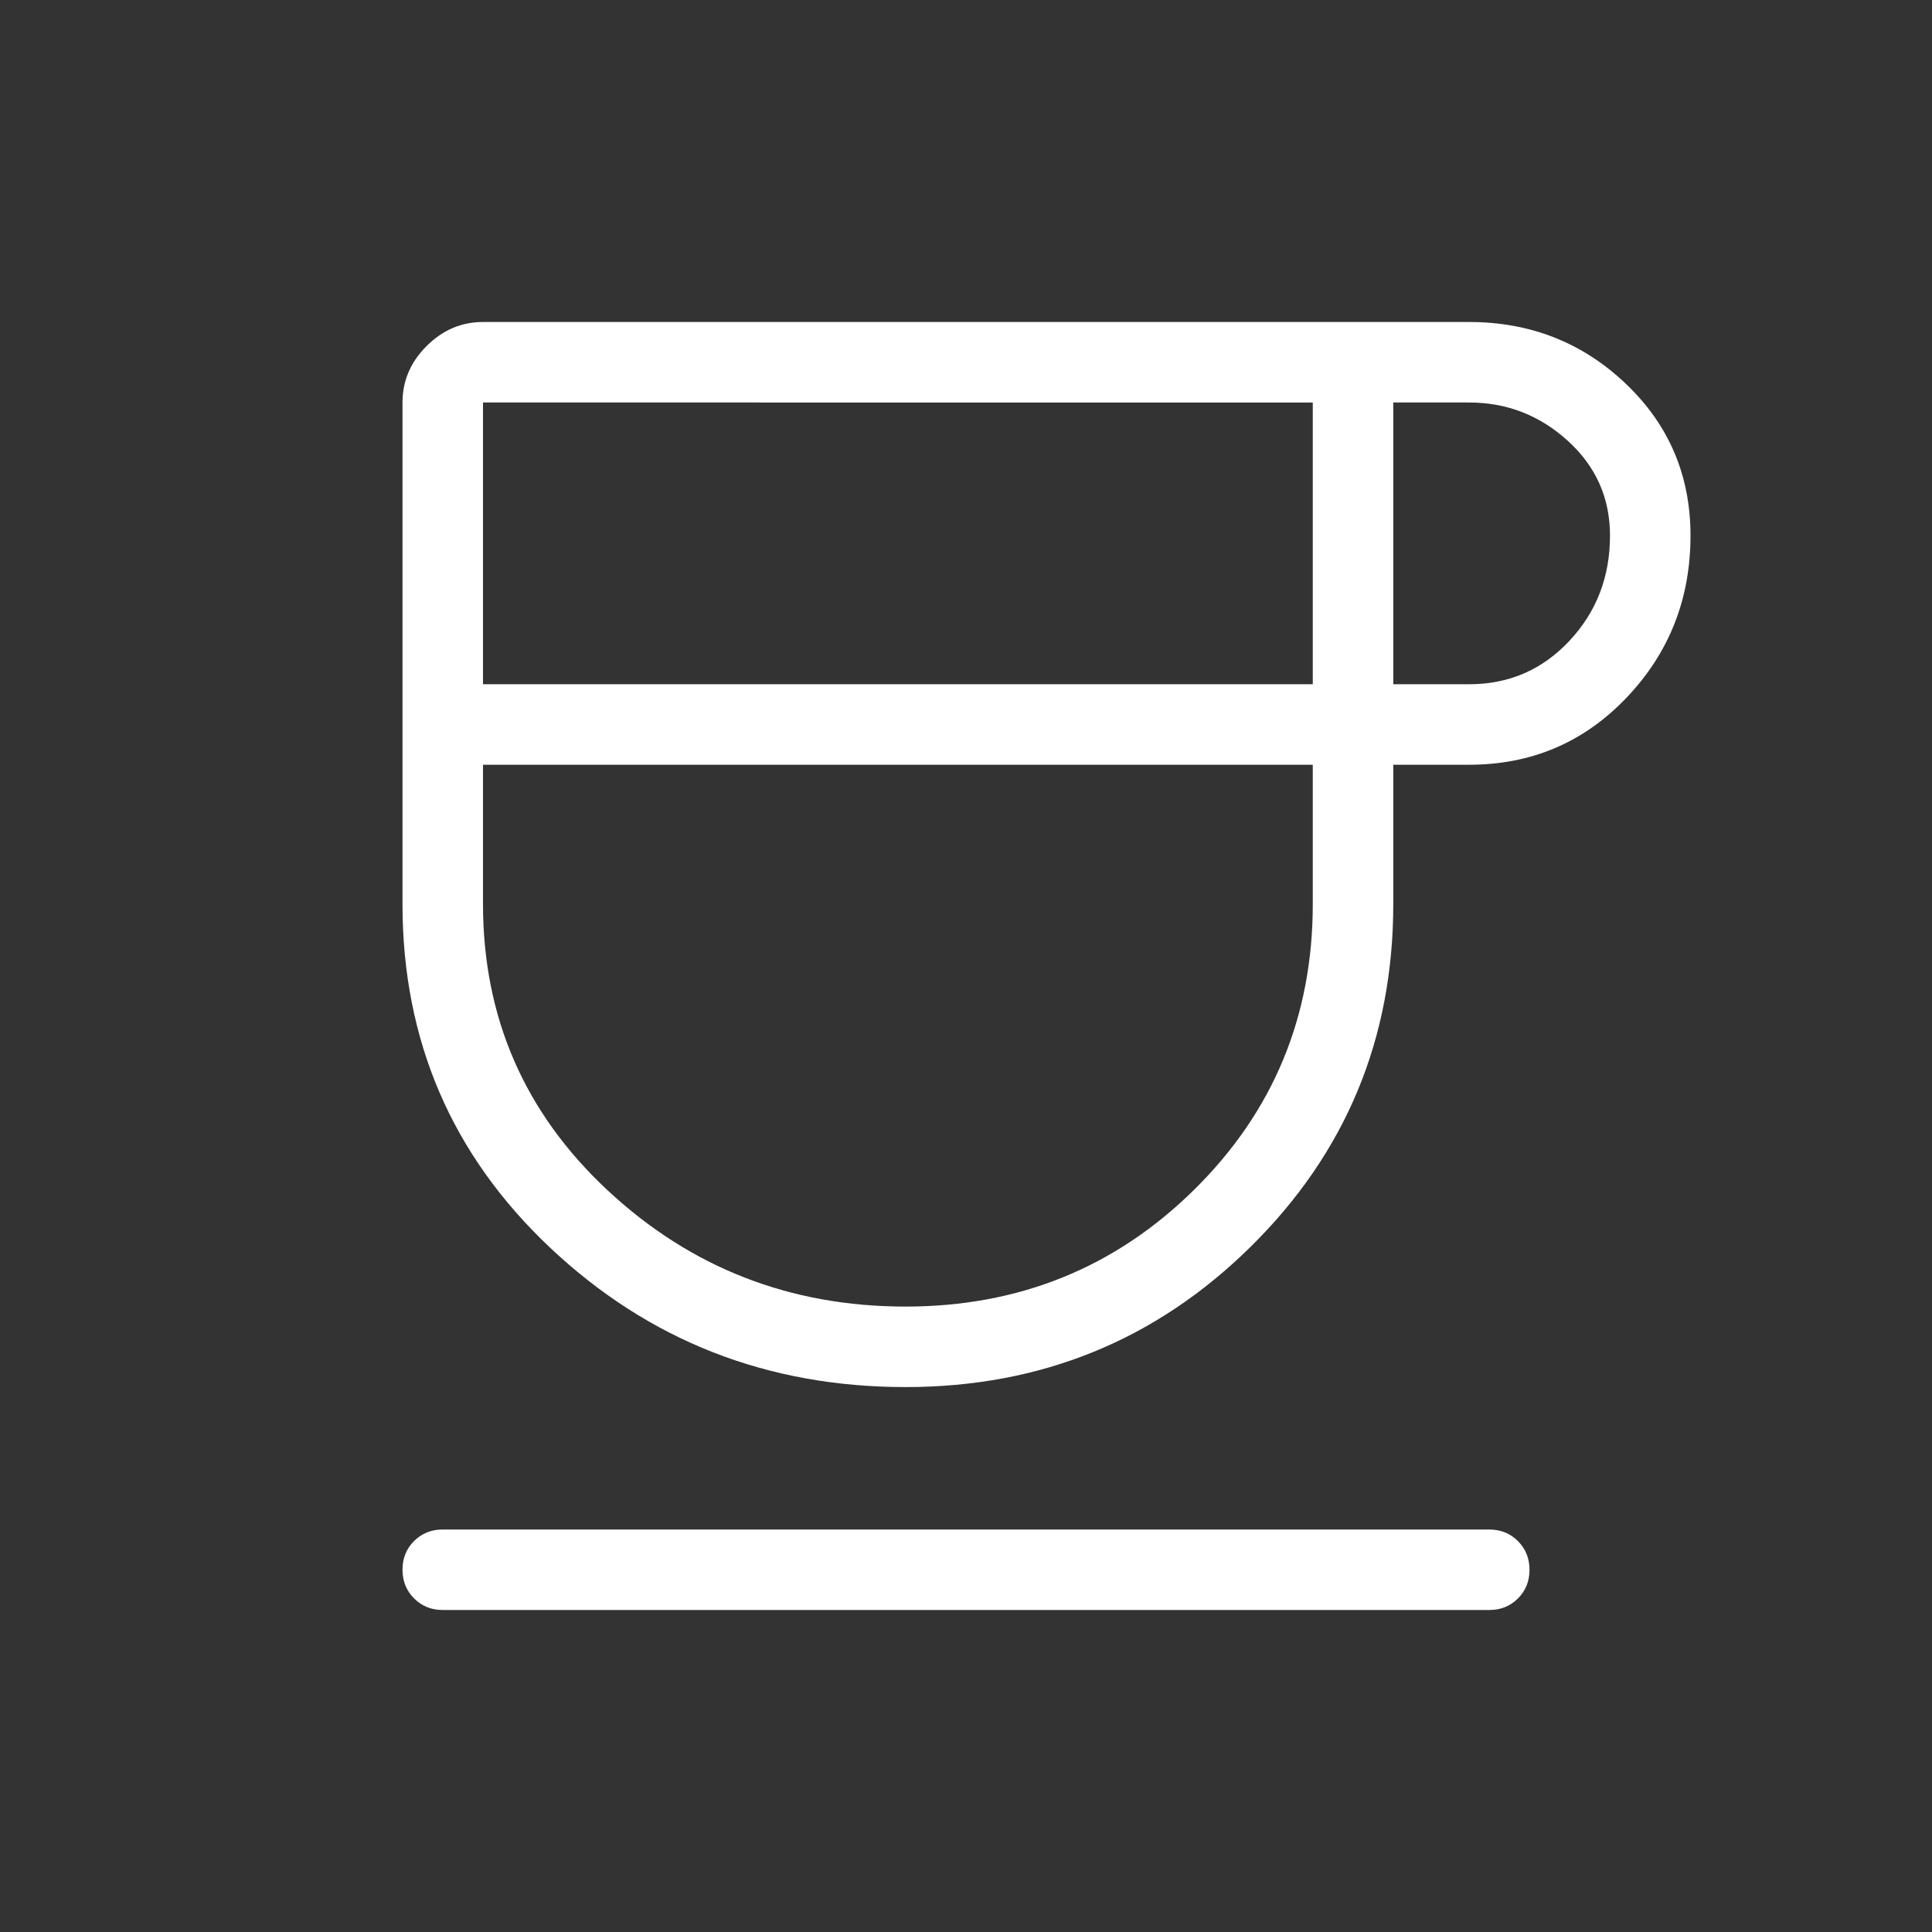 <svg fill="#fff" width="24px" viewBox="0 -960 960 960" height="24px" xmlns="http://www.w3.org/2000/svg"><rect x="0" y="-960" width="960" height="960" fill="#333333" stroke="none"/><path d="M450-270.77q-103.15 0-176.58-69.19Q200-409.15 200-510.77V-760q0-16.08 11.96-28.04T240-800h490q45.57 0 77.79 30.62Q840-738.77 840-693.85q0 47.17-31.77 80.51T730-580h-37.69v69.23q0 100.29-70.73 170.14-70.73 69.86-171.58 69.86ZM240-620h412.31v-140H240v140Zm210 309.23q84.54 0 143.42-58.11 58.89-58.12 58.89-141.89V-580H240v69.23q0 84.54 61.96 142.27 61.96 57.73 148.04 57.73ZM692.31-620H730q29.62 0 49.81-21.54T800-693.85q0-28.07-20.96-47.11T730-760h-37.69v140ZM220-160q-8.5 0-14.25-5.76T200-180.03q0-8.51 5.75-14.24T220-200h520q8.5 0 14.25 5.76t5.75 14.27q0 8.51-5.75 14.24T740-160H220Zm226.15-420Z"></path></svg>